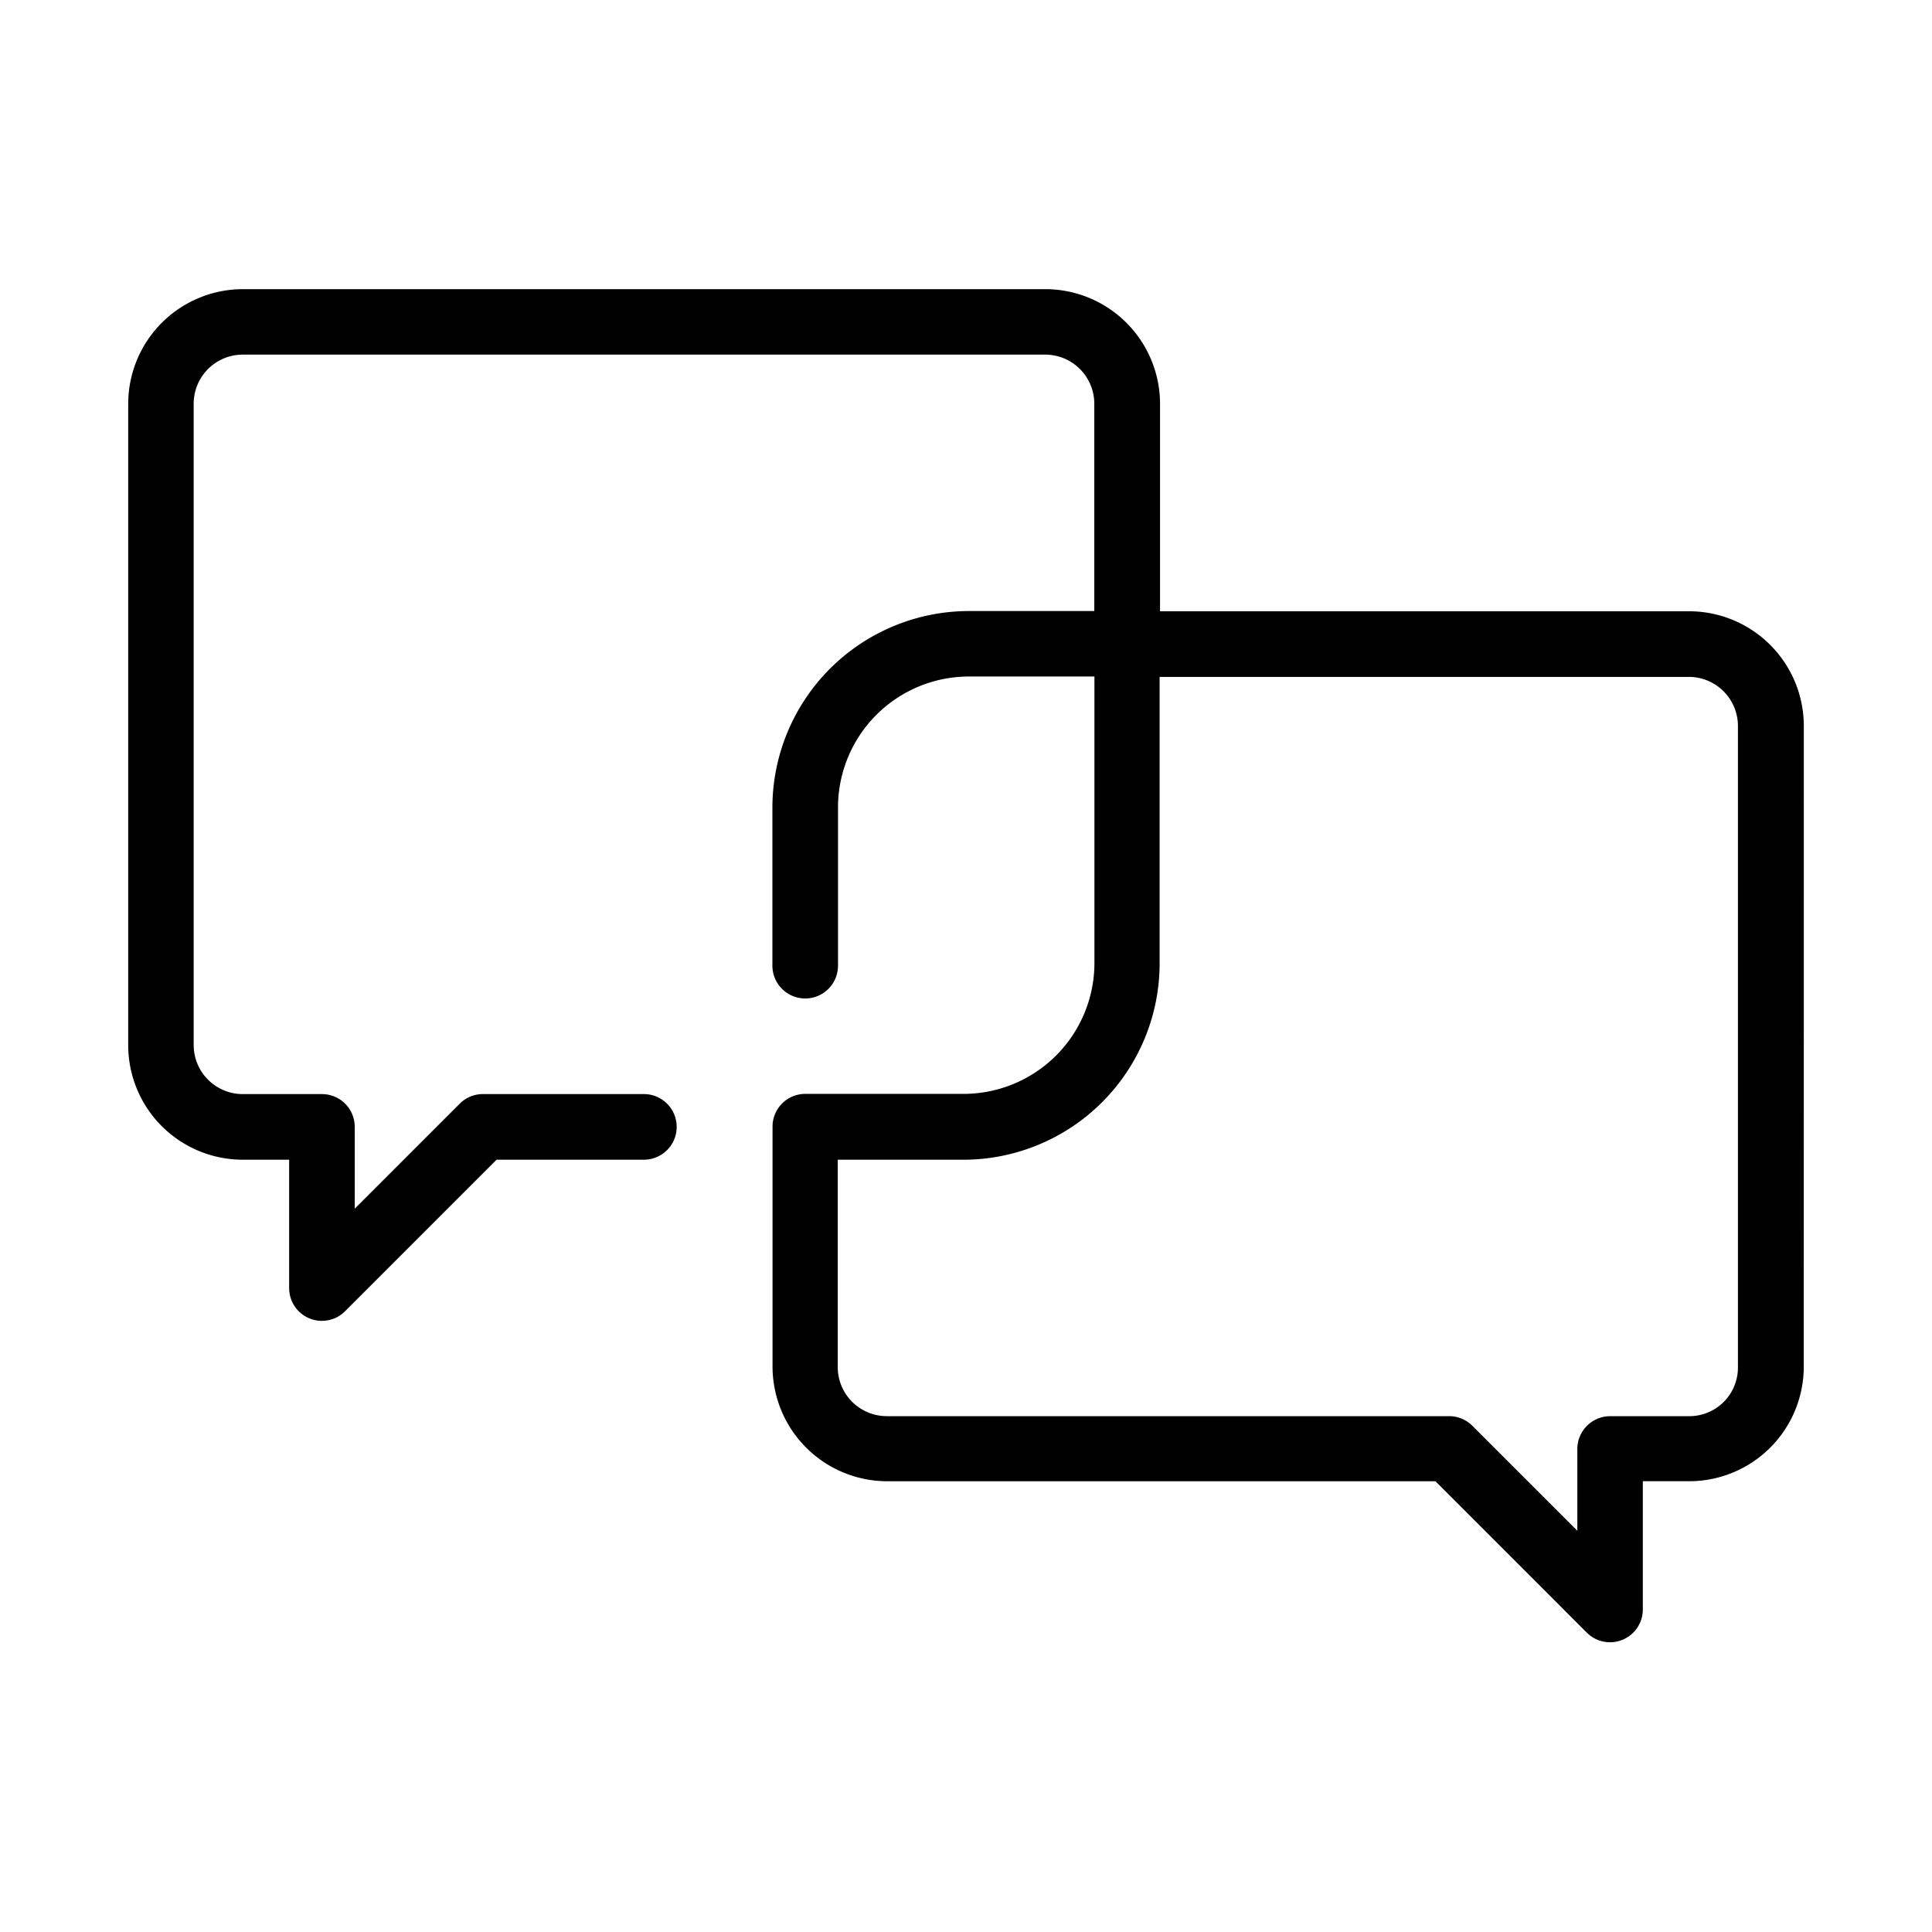 <?xml version="1.0" encoding="utf-8" standalone="no"?>
<svg id="ICONS" xmlns="http://www.w3.org/2000/svg" width="100" height="100" viewBox="0 0 708.24 708.24">
  <defs>
    <style>.cls-1{fill:currentColor;}</style>
  </defs>
  <title>CHARTER HALL ICONS</title>
  <path style="fill: currentColor" class="cls-1" d="M661.25,266.08a42.08,42.08,0,0,0-42-42h-194V148a42.08,42.08,0,0,0-42-42H89a42.07,42.07,0,0,0-42,42V383.13a42,42,0,0,0,42,42h17v47a12,12,0,0,0,20.54,8.5l55.49-55.5h54a12,12,0,1,0,0-24.06h-59a12,12,0,0,0-8.51,3.53l-38.48,38.48v-30a12,12,0,0,0-12-12H89a18,18,0,0,1-18-18V148a18,18,0,0,1,18-18H383.15a18,18,0,0,1,18,18v76h-46a72.11,72.11,0,0,0-72,72v58a12,12,0,1,0,24.05,0v-58a48,48,0,0,1,48-48h46v105a48,48,0,0,1-48,48h-58a12,12,0,0,0-12,12v88a42.08,42.08,0,0,0,42,42H526.2l55.5,55.5a12,12,0,0,0,8.51,3.53,12.18,12.18,0,0,0,4.6-.92,12,12,0,0,0,7.42-11.12v-47h17a42,42,0,0,0,42-42Zm-29.32,247.8a17.85,17.85,0,0,1-12.71,5.27h-29a12.05,12.05,0,0,0-12,12v30l-38.48-38.48a12,12,0,0,0-8.51-3.53H325.1a18,18,0,0,1-18-18v-76h46a72,72,0,0,0,72-72v-105h194a18,18,0,0,1,18,18v235.1A17.84,17.84,0,0,1,631.93,513.88Z" />
</svg>